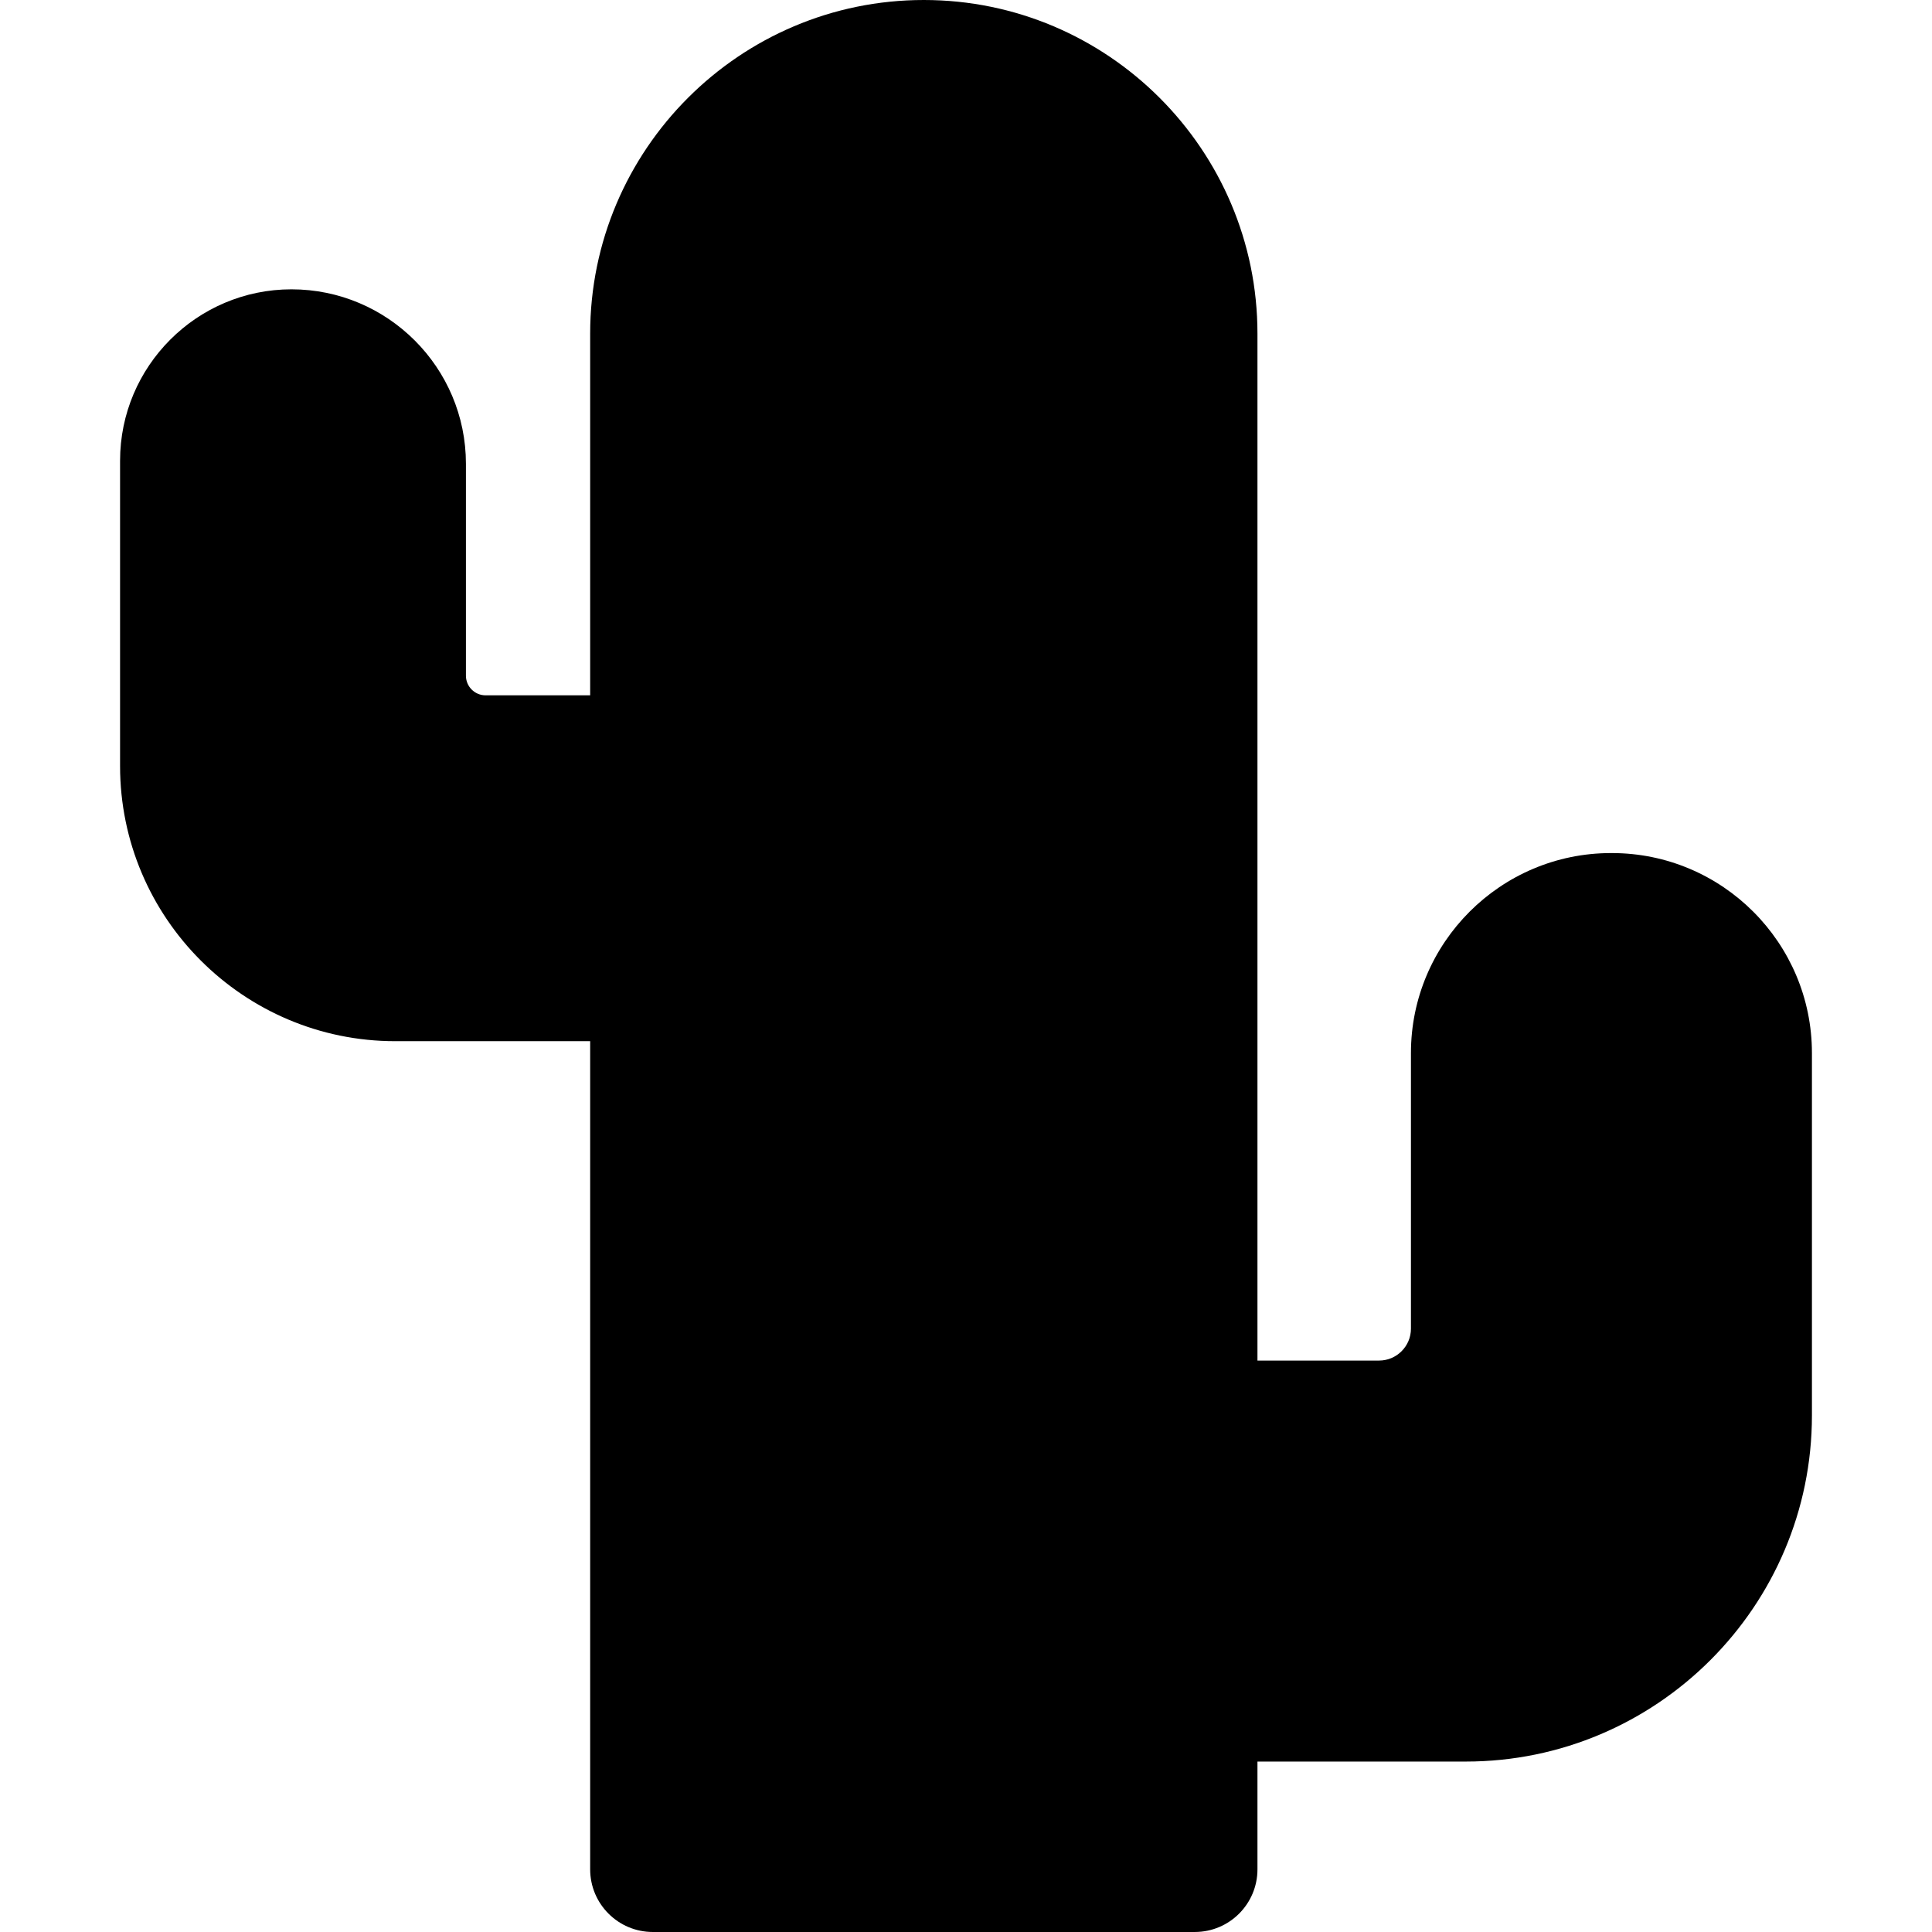 <?xml version="1.0" encoding="iso-8859-1"?>
<!-- Generator: Adobe Illustrator 18.0.0, SVG Export Plug-In . SVG Version: 6.00 Build 0)  -->
<!DOCTYPE svg PUBLIC "-//W3C//DTD SVG 1.1//EN" "http://www.w3.org/Graphics/SVG/1.1/DTD/svg11.dtd">
<svg version="1.1" id="Capa_1" xmlns="http://www.w3.org/2000/svg" xmlns:xlink="http://www.w3.org/1999/xlink" x="0px" y="0px"
	 viewBox="0 0 462.513 462.513" style="enable-background:new 0 0 462.513 462.513;" xml:space="preserve">
<path id="XMLID_229_" d="M385.894,204.222h-0.246c-26.398,0-47.875,21.477-47.875,47.876v65.98c0,4.212-3.427,7.638-7.639,7.638
	H301.03V79.873C301.03,35.831,265.199,0,221.156,0c-44.042,0-79.873,35.831-79.873,79.873v86.585h-25.04
	c-2.592,0-4.701-2.109-4.701-4.702v-50.728c0-23.03-18.736-41.766-41.767-41.766h-0.001c-22.624,0-41.03,18.407-41.03,41.032v73.086
	c0,36.324,29.553,65.875,65.879,65.875h46.66v198.256c0,8.284,6.716,15,15,15H286.03c8.284,0,15-6.716,15-15v-25.8h49.871
	c45.693,0,82.868-37.171,82.868-82.86v-86.755C433.769,225.699,412.292,204.222,385.894,204.222z"/>
<g>
</g>
<g>
</g>
<g>
</g>
<g>
</g>
<g>
</g>
<g>
</g>
<g>
</g>
<g>
</g>
<g>
</g>
<g>
</g>
<g>
</g>
<g>
</g>
<g>
</g>
<g>
</g>
<g>
</g>
</svg>
